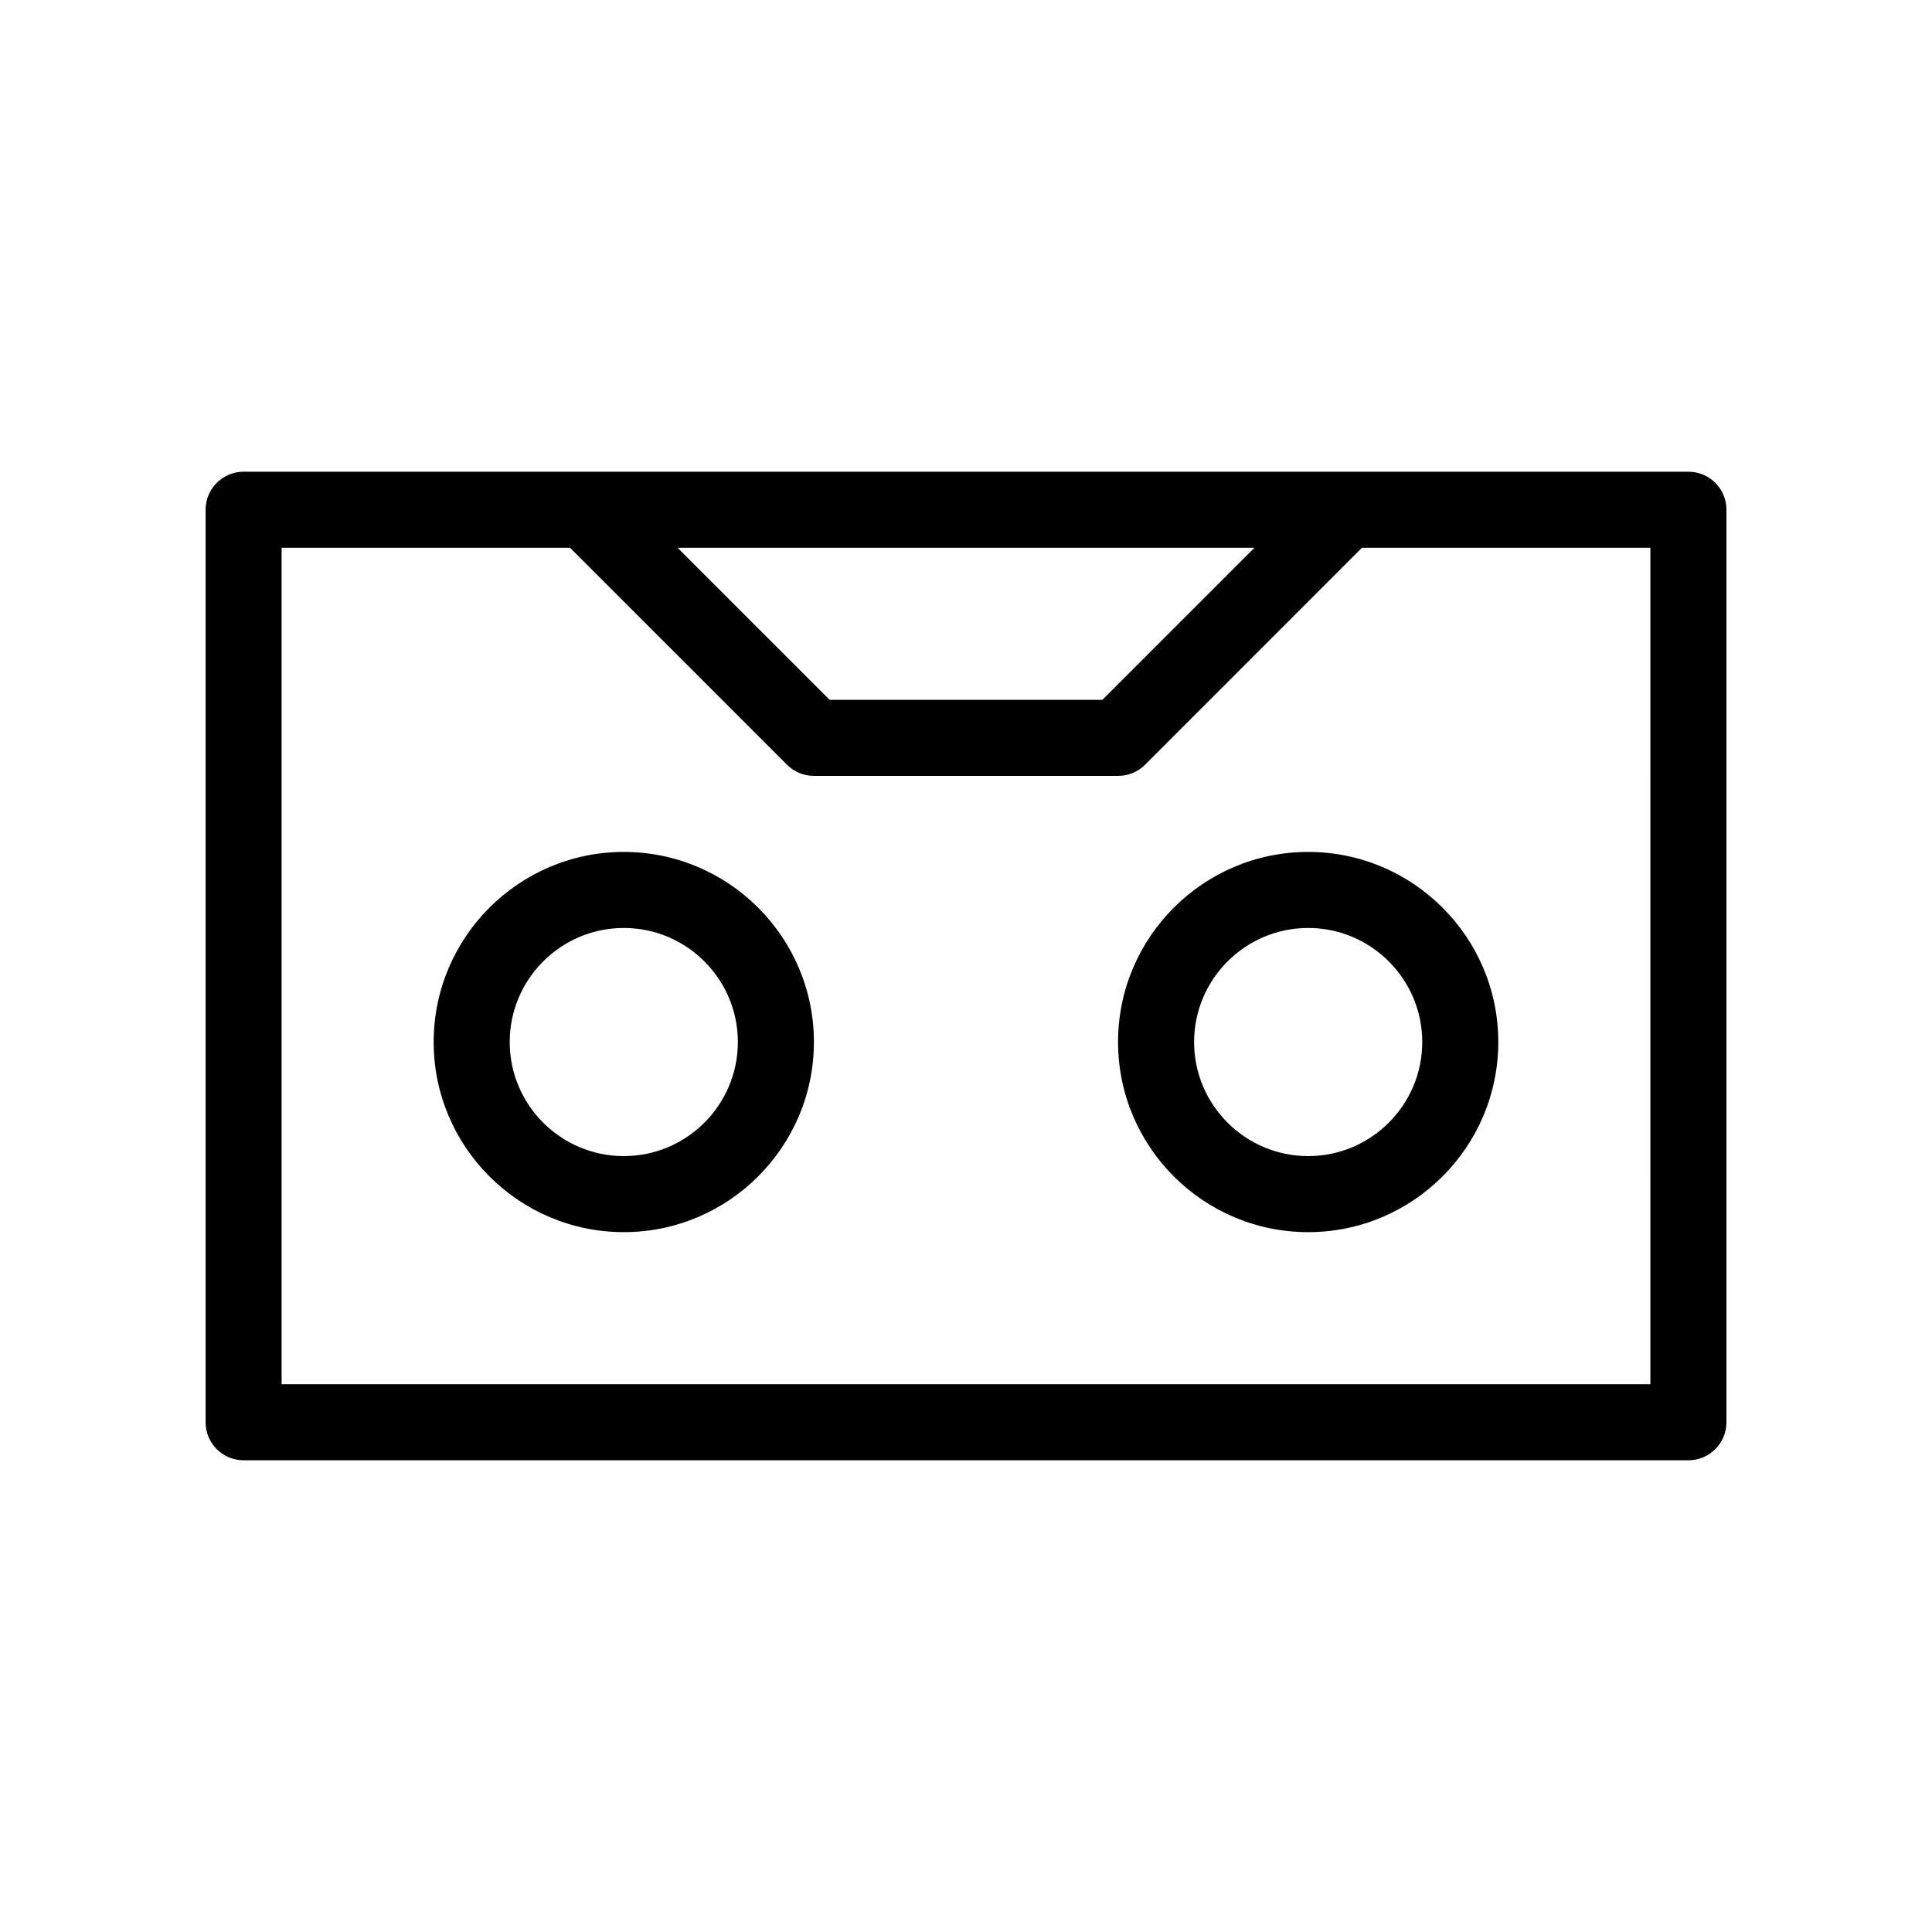 <?xml version="1.0" encoding="UTF-8"?>
<!-- Uploaded to: ICON Repo, www.svgrepo.com, Generator: ICON Repo Mixer Tools -->
<svg fill="#000000" width="800px" height="800px" version="1.1" viewBox="144 144 512 512" xmlns="http://www.w3.org/2000/svg">
 <g>
  <path d="m591.45 269.01h-382.89c-5.562 0-10.074 4.516-10.074 10.078v241.83c0 5.562 4.512 10.074 10.074 10.074h382.89c5.562 0 10.078-4.516 10.078-10.078v-241.83c0-5.559-4.516-10.074-10.078-10.074zm-115.01 20.152-40.305 40.305h-72.266l-40.305-40.305zm104.93 221.68h-362.74v-221.68h76.438l57.516 57.516c1.871 1.875 4.43 2.941 7.113 2.941h80.609c2.68 0 5.238-1.066 7.133-2.941l57.496-57.516h76.438z"/>
  <path d="m309.31 369.77c-27.77 0-50.383 22.59-50.383 50.383 0.004 27.789 22.613 50.379 50.383 50.379s50.383-22.59 50.383-50.383c0-27.789-22.613-50.379-50.383-50.379zm0 80.609c-16.668 0-30.23-13.562-30.23-30.23 0.004-16.664 13.566-30.227 30.23-30.227 16.668 0 30.23 13.562 30.23 30.23 0 16.664-13.562 30.227-30.23 30.227z"/>
  <path d="m490.68 369.77c-27.77 0-50.383 22.59-50.383 50.383 0.004 27.789 22.613 50.379 50.383 50.379 27.77 0 50.383-22.59 50.383-50.383 0-27.789-22.613-50.379-50.383-50.379zm0 80.609c-16.668 0-30.23-13.562-30.23-30.23 0.004-16.664 13.566-30.227 30.23-30.227 16.668 0 30.23 13.562 30.23 30.23 0 16.664-13.562 30.227-30.23 30.227z"/>
 </g>
</svg>